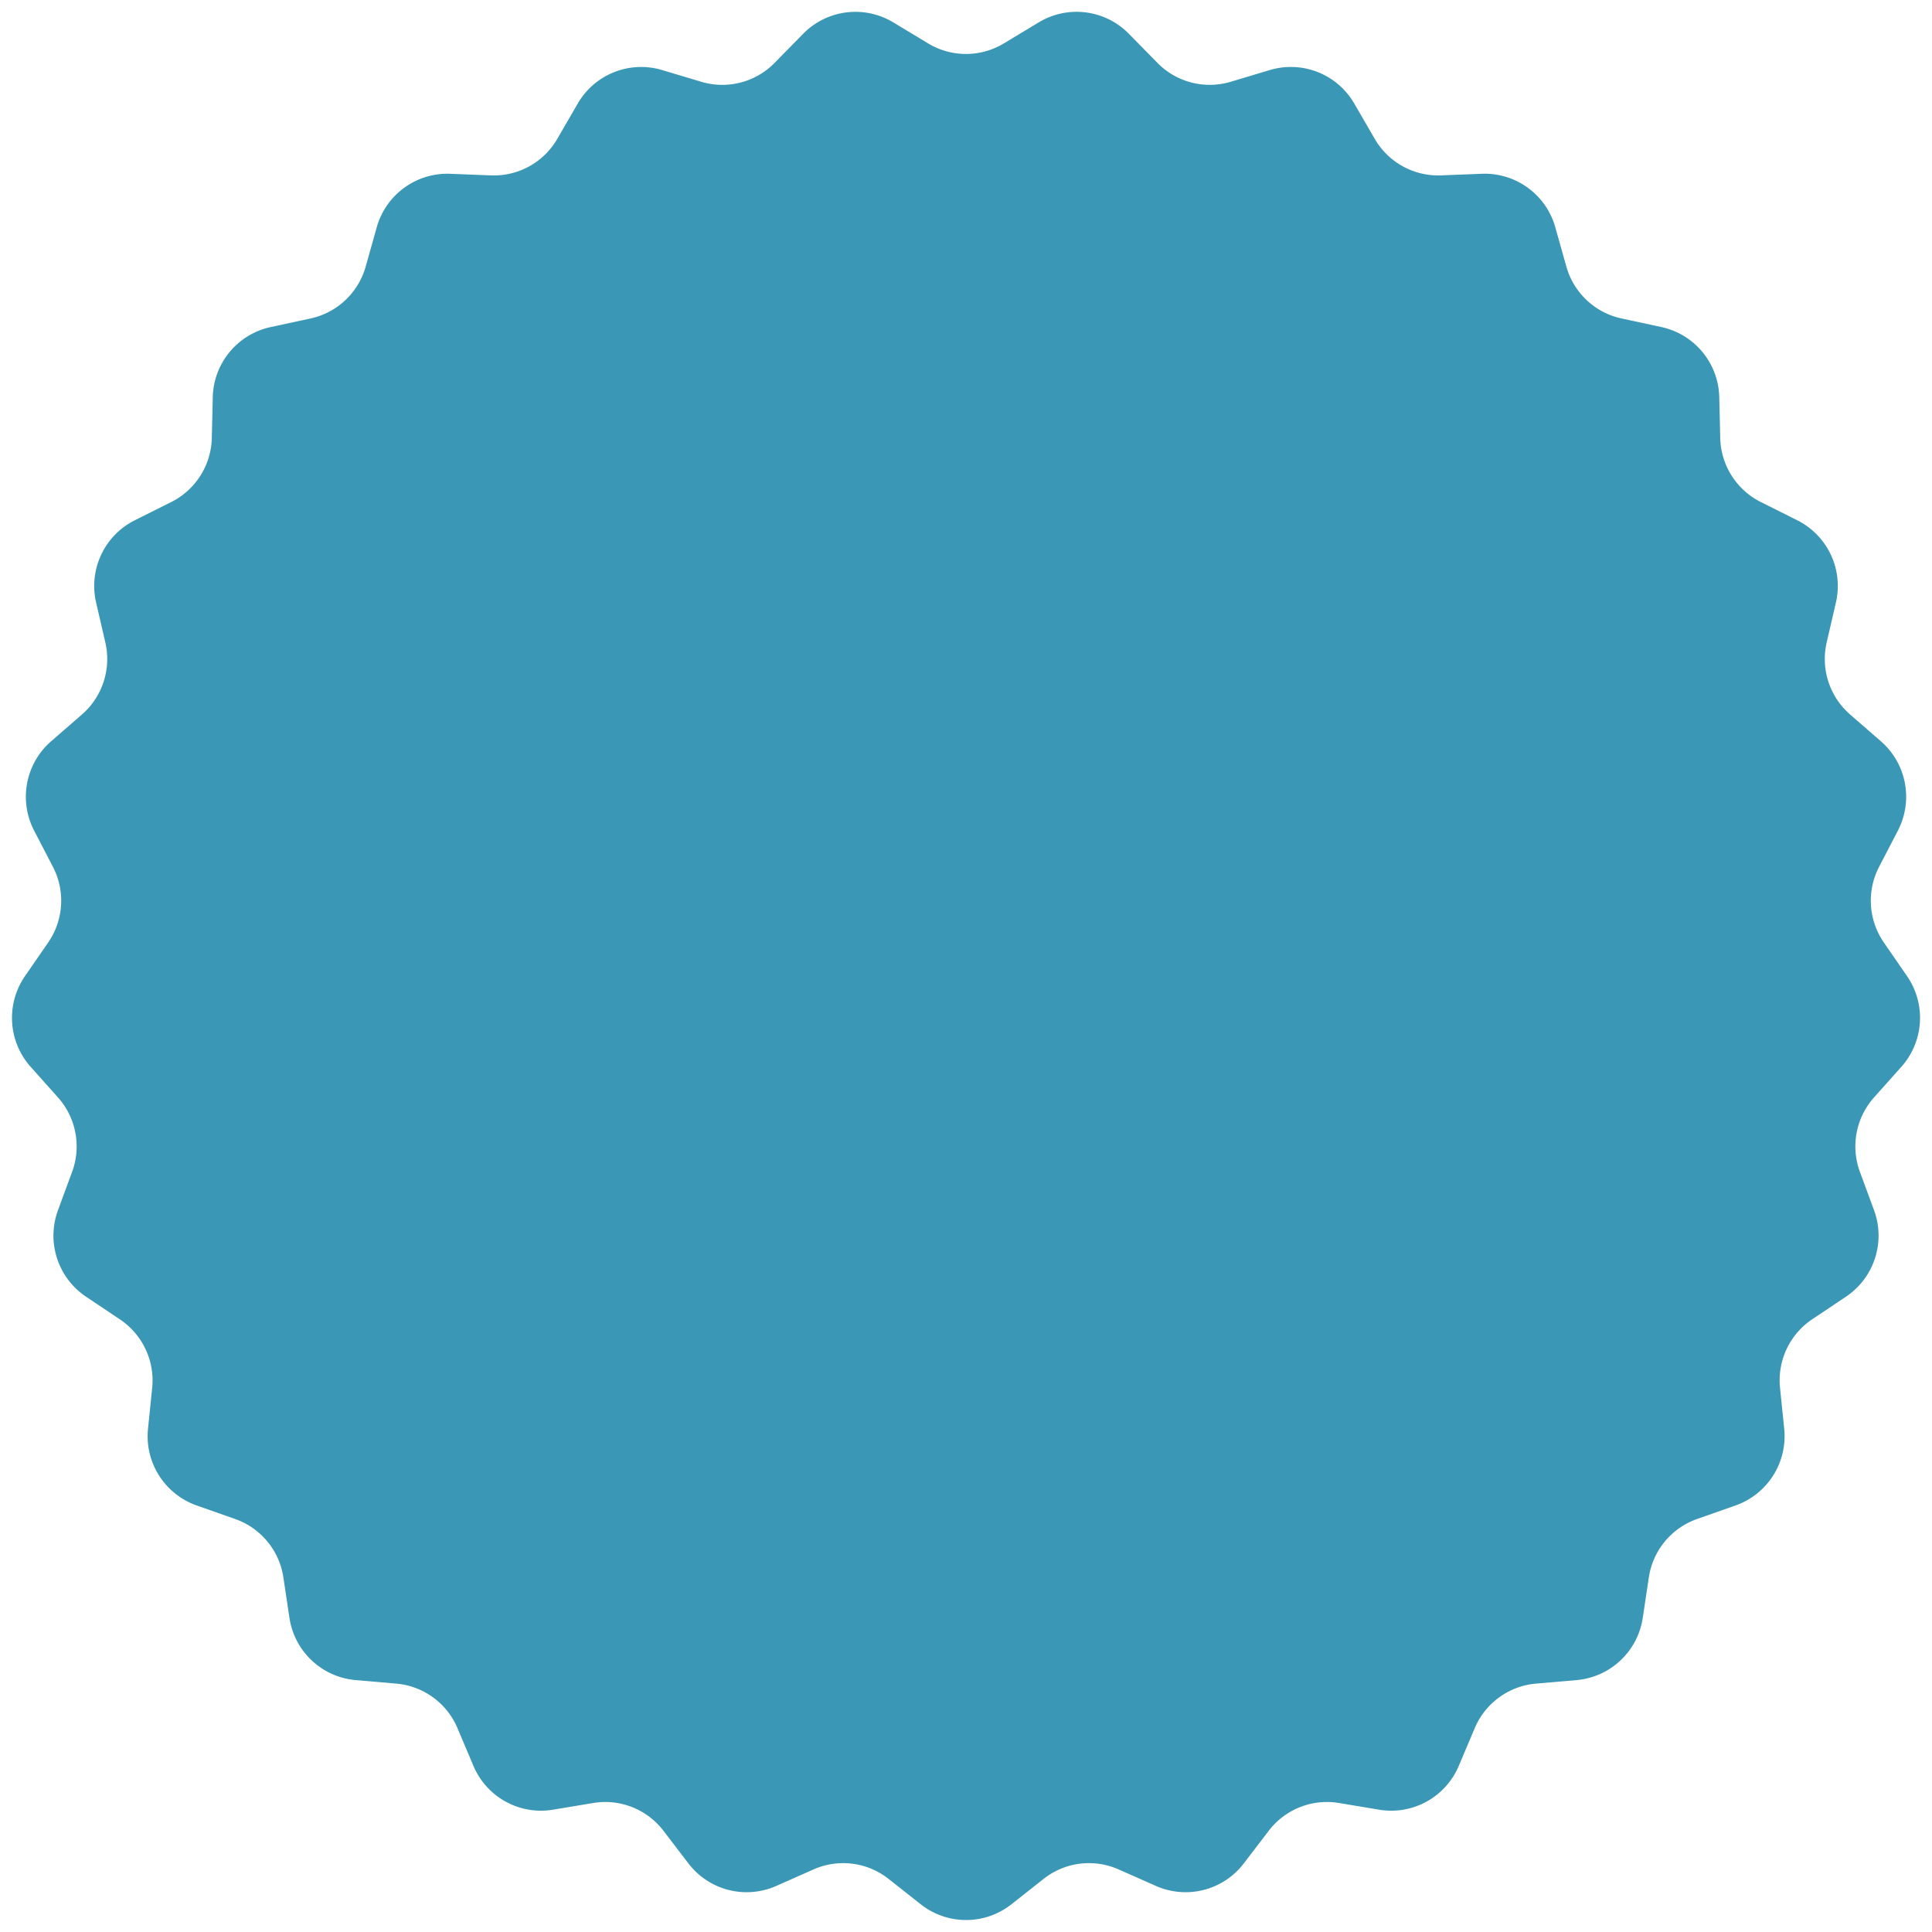 <?xml version="1.0" encoding="UTF-8"?> <svg xmlns="http://www.w3.org/2000/svg" width="101.25" height="101.247" viewBox="0 0 101.25 101.247"><defs><style>.a{fill:#3a97b5;stroke:rgba(0,0,0,0);stroke-miterlimit:10;}</style></defs><path class="a" d="M217.682,48.471l-1.834-1.106a3.837,3.837,0,0,0-4.719.6l-1.5,1.528a3.837,3.837,0,0,1-3.839.987l-2.05-.614a3.839,3.839,0,0,0-4.423,1.754l-1.075,1.854a3.84,3.84,0,0,1-3.473,1.912l-2.138-.084a3.843,3.843,0,0,0-3.848,2.8l-.581,2.064a3.845,3.845,0,0,1-2.889,2.718l-2.092.451a3.848,3.848,0,0,0-3.032,3.672l-.051,2.144a3.85,3.85,0,0,1-2.124,3.352l-1.914.958a3.852,3.852,0,0,0-2.025,4.312l.483,2.089a3.853,3.853,0,0,1-1.225,3.776l-1.616,1.405a3.854,3.854,0,0,0-.891,4.681l.987,1.9a3.855,3.855,0,0,1-.249,3.962l-1.217,1.764a3.855,3.855,0,0,0,.3,4.756l1.428,1.6a3.854,3.854,0,0,1,.743,3.9l-.741,2.012a3.853,3.853,0,0,0,1.47,4.532l1.779,1.191a3.852,3.852,0,0,1,1.687,3.592l-.218,2.133a3.849,3.849,0,0,0,2.549,4.024l2.019.711a3.847,3.847,0,0,1,2.526,3.059l.318,2.12a3.845,3.845,0,0,0,3.468,3.262l2.132.185a3.843,3.843,0,0,1,3.206,2.334l.835,1.974a3.841,3.841,0,0,0,4.168,2.3l2.111-.352a3.839,3.839,0,0,1,3.685,1.462l1.3,1.7a3.838,3.838,0,0,0,4.607,1.185l1.957-.867a3.836,3.836,0,0,1,3.932.5l1.681,1.327a3.837,3.837,0,0,0,4.757,0l1.681-1.327a3.836,3.836,0,0,1,3.932-.5l1.958.867a3.838,3.838,0,0,0,4.607-1.185l1.3-1.7a3.839,3.839,0,0,1,3.685-1.462l2.111.352a3.841,3.841,0,0,0,4.169-2.3l.835-1.974a3.842,3.842,0,0,1,3.206-2.334l2.132-.185a3.845,3.845,0,0,0,3.468-3.262l.318-2.12a3.847,3.847,0,0,1,2.526-3.059l2.019-.711a3.849,3.849,0,0,0,2.549-4.024l-.218-2.133A3.851,3.851,0,0,1,264,115.34l1.78-1.191a3.853,3.853,0,0,0,1.47-4.532l-.741-2.012a3.854,3.854,0,0,1,.743-3.9l1.428-1.6a3.854,3.854,0,0,0,.3-4.756l-1.217-1.764a3.855,3.855,0,0,1-.249-3.962l.987-1.9a3.854,3.854,0,0,0-.891-4.681l-1.616-1.405a3.854,3.854,0,0,1-1.225-3.776l.483-2.089a3.851,3.851,0,0,0-2.025-4.312l-1.914-.958a3.85,3.85,0,0,1-2.123-3.352l-.051-2.144a3.847,3.847,0,0,0-3.032-3.672l-2.092-.451a3.845,3.845,0,0,1-2.889-2.718l-.581-2.064a3.843,3.843,0,0,0-3.848-2.8l-2.139.084a3.84,3.84,0,0,1-3.473-1.912l-1.075-1.854a3.839,3.839,0,0,0-4.423-1.754l-2.05.614a3.837,3.837,0,0,1-3.839-.987l-1.5-1.528a3.837,3.837,0,0,0-4.719-.6l-1.834,1.106A3.836,3.836,0,0,1,217.682,48.471Z" transform="translate(-169.038 -46.194)"></path></svg> 